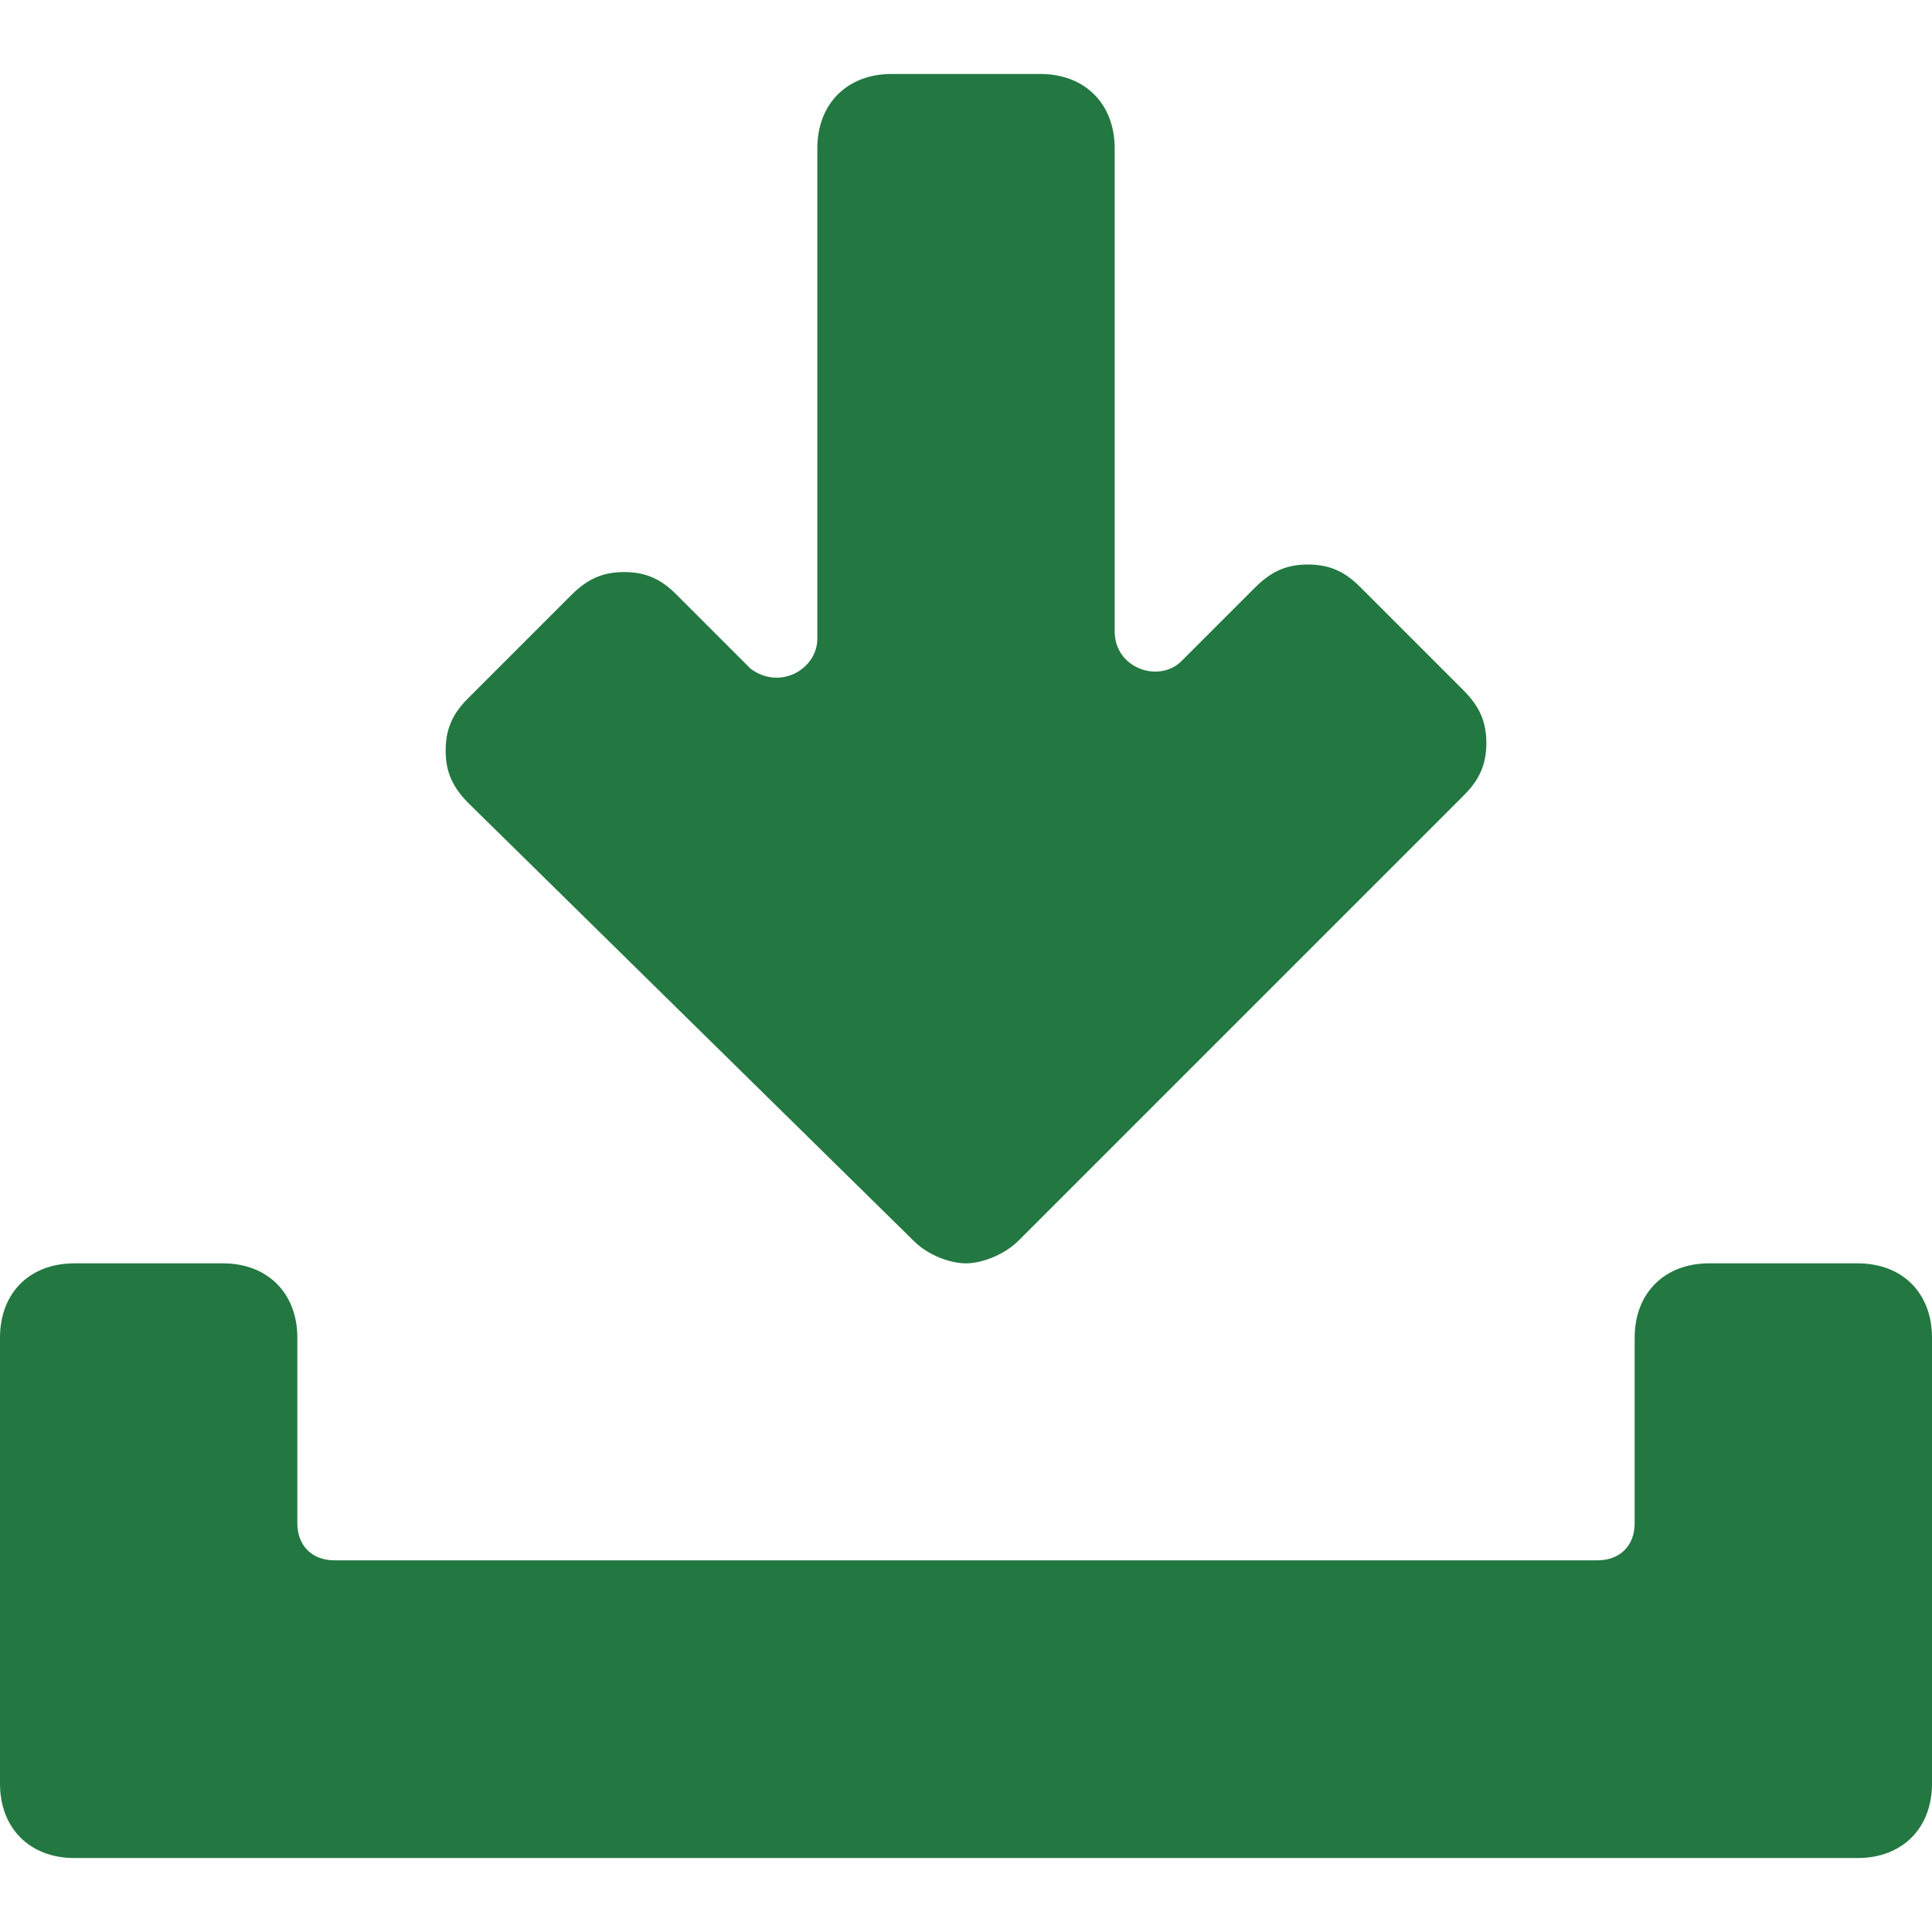 <?xml version="1.0" encoding="utf-8"?>
<!-- Generator: Adobe Illustrator 20.1.0, SVG Export Plug-In . SVG Version: 6.00 Build 0)  -->
<svg version="1.1" id="Слой_1" xmlns="http://www.w3.org/2000/svg" xmlns:xlink="http://www.w3.org/1999/xlink" x="0px" y="0px"
	 viewBox="0 0 512 512" style="enable-background:new 0 0 512 512;" xml:space="preserve">
<style type="text/css">
	.st0{fill:#237841;}
</style>
<g>
	<path class="st0" d="M492.3,334.8h-39.4c-11.8,0-19.7,7.9-19.7,19.7v49.2c0,5.9-3.9,9.8-9.8,9.8H88.6c-5.9,0-9.8-3.9-9.8-9.8v-49.2
		c0-11.8-7.9-19.7-19.7-19.7H19.7C7.9,334.8,0,342.6,0,354.5v118.2c0,11.8,7.9,19.7,19.7,19.7h472.6c11.8,0,19.7-7.9,19.7-19.7
		V354.5C512,342.6,504.1,334.8,492.3,334.8z"/>
	<path class="st0" d="M242.2,328.9c3.9,3.9,9.8,5.9,13.8,5.9c3.9,0,9.8-2,13.8-5.9l118.2-118.2c3.9-3.9,5.9-7.9,5.9-13.8
		c0-5.9-2-9.8-5.9-13.8l-27.6-27.6c-3.9-3.9-7.9-5.9-13.8-5.9c-5.9,0-9.8,2-13.8,5.9l-19.7,19.7c-5.9,5.9-17.7,2-17.7-7.9v-128
		c0-11.8-7.9-19.7-19.7-19.7h-39.4c-11.8,0-19.7,7.9-19.7,19.7v130c0,7.9-9.8,13.8-17.7,7.9l-19.7-19.7c-3.9-3.9-7.9-5.9-13.8-5.9
		s-9.8,2-13.8,5.9l-27.6,27.6c-3.9,3.9-5.9,7.9-5.9,13.8c0,5.9,2,9.8,5.9,13.8L242.2,328.9L242.2,328.9z"/>
</g>
</svg>

